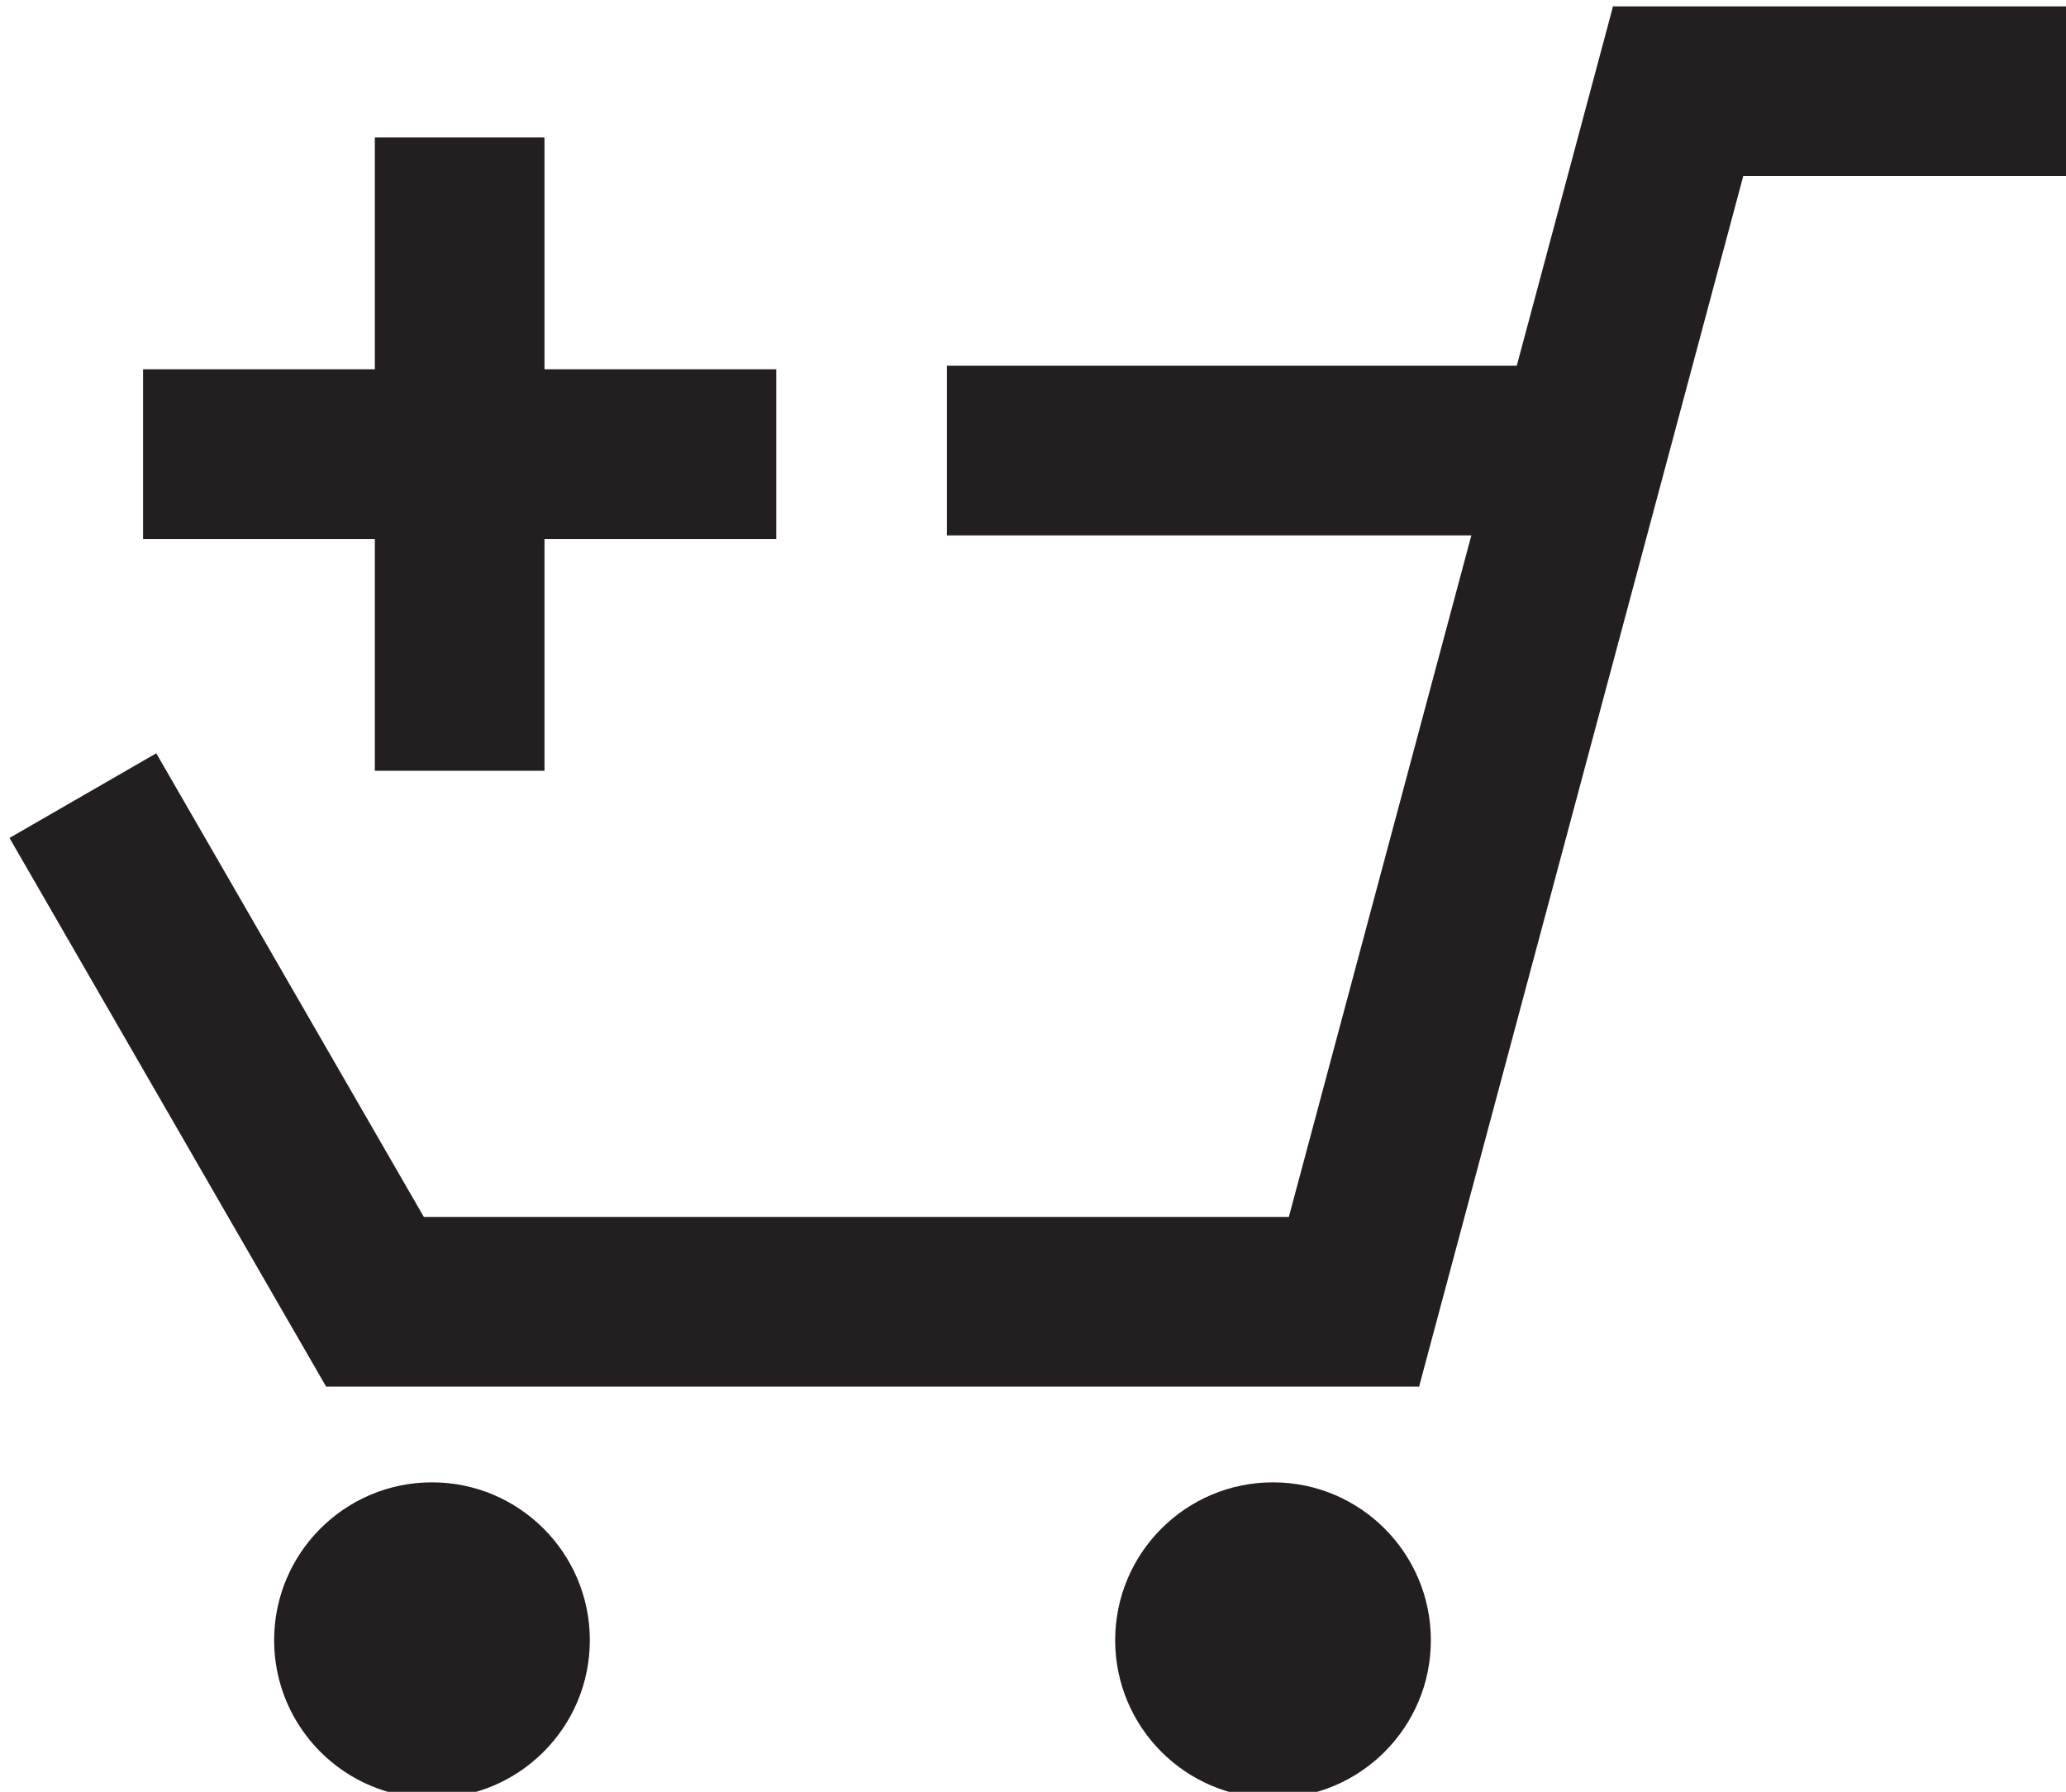 <?xml version="1.0" encoding="UTF-8" standalone="no"?>
<!-- Created with Inkscape (http://www.inkscape.org/) -->

<svg
   width="4.252mm"
   height="3.687mm"
   viewBox="0 0 4.252 3.687"
   version="1.1"
   id="svg2383"
   inkscape:version="1.1.1 (3bf5ae0d25, 2021-09-20, custom)"
   sodipodi:docname="add-offer-cart.svg"
   xmlns:inkscape="http://www.inkscape.org/namespaces/inkscape"
   xmlns:sodipodi="http://sodipodi.sourceforge.net/DTD/sodipodi-0.dtd"
   xmlns="http://www.w3.org/2000/svg"
   xmlns:svg="http://www.w3.org/2000/svg">
  <sodipodi:namedview
     id="namedview2385"
     pagecolor="#ffffff"
     bordercolor="#666666"
     borderopacity="1.0"
     inkscape:pageshadow="2"
     inkscape:pageopacity="0.0"
     inkscape:pagecheckerboard="0"
     inkscape:document-units="mm"
     showgrid="false"
     fit-margin-top="0"
     fit-margin-left="0"
     fit-margin-right="0"
     fit-margin-bottom="0"
     inkscape:zoom="16.468842"
     inkscape:cx="3.5521623"
     inkscape:cy="10.231442"
     inkscape:window-width="1920"
     inkscape:window-height="998"
     inkscape:window-x="1920"
     inkscape:window-y="0"
     inkscape:window-maximized="1"
     inkscape:current-layer="layer1"
     showguides="true"
     inkscape:guide-bbox="true">
    <sodipodi:guide
       position="-1.138,-1.322"
       orientation="0,-1"
       id="guide940" />
  </sodipodi:namedview>
  <defs
     id="defs2380" />
  <g
     inkscape:label="Warstwa 1"
     inkscape:groupmode="layer"
     id="layer1"
     transform="translate(-205.987,-125.662)">
    <g
       id="g954"
       transform="matrix(0.735,0,0,0.735,57.527,33.39)"
       style="stroke-width:1.361">
      <path
         d="m 202.387,126.574 h 1.773 v 0.475 h -1.773 z"
         style="fill:#231f20;fill-opacity:1;fill-rule:evenodd;stroke:none;stroke-width:0.48"
         id="path3178" />
      <path
         d="m 203.511,125.925 v 1.773 h -0.475 v -1.773 z"
         style="fill:#231f20;fill-opacity:1;fill-rule:evenodd;stroke:none;stroke-width:0.48"
         id="path3180" />
      <path
         d="m 202.424,127.649 0.886,1.535 -0.411,0.237 -0.886,-1.535 z"
         style="fill:#231f20;fill-opacity:1;fill-rule:evenodd;stroke:none;stroke-width:0.48"
         id="path3182" />
      <path
         d="m 205.96,129.422 h -3.061 v -0.475 h 3.061 z"
         style="fill:#231f20;fill-opacity:1;fill-rule:evenodd;stroke:none;stroke-width:0.48"
         id="path3184" />
      <path
         d="m 206.395,127.039 h -1.757 v -0.475 h 1.757 z"
         style="fill:#231f20;fill-opacity:1;fill-rule:evenodd;stroke:none;stroke-width:0.48"
         id="path3186" />
      <path
         d="m 207.798,126.033 h -1.295 V 125.558 h 1.295 z"
         style="fill:#231f20;fill-opacity:1;fill-rule:evenodd;stroke:none;stroke-width:0.48"
         id="path3188" />
      <path
         d="m 205.501,129.299 1.002,-3.741 0.459,0.123 -1.002,3.741 z"
         style="fill:#231f20;fill-opacity:1;fill-rule:evenodd;stroke:none;stroke-width:0.48"
         id="path3190" />
      <path
         d="m 205.551,129.69 c 0.244,0 0.442,0.198 0.442,0.442 0,0.244 -0.198,0.442 -0.442,0.442 -0.244,0 -0.442,-0.198 -0.442,-0.442 0,-0.244 0.198,-0.442 0.442,-0.442"
         style="fill:#231f20;fill-opacity:1;fill-rule:evenodd;stroke:none;stroke-width:0.48"
         id="path3192" />
      <path
         d="m 203.196,129.69 c 0.244,0 0.442,0.198 0.442,0.442 0,0.244 -0.198,0.442 -0.442,0.442 -0.244,0 -0.442,-0.198 -0.442,-0.442 0,-0.244 0.198,-0.442 0.442,-0.442"
         style="fill:#231f20;fill-opacity:1;fill-rule:evenodd;stroke:none;stroke-width:0.48"
         id="path3194" />
    </g>
  </g>
</svg>
